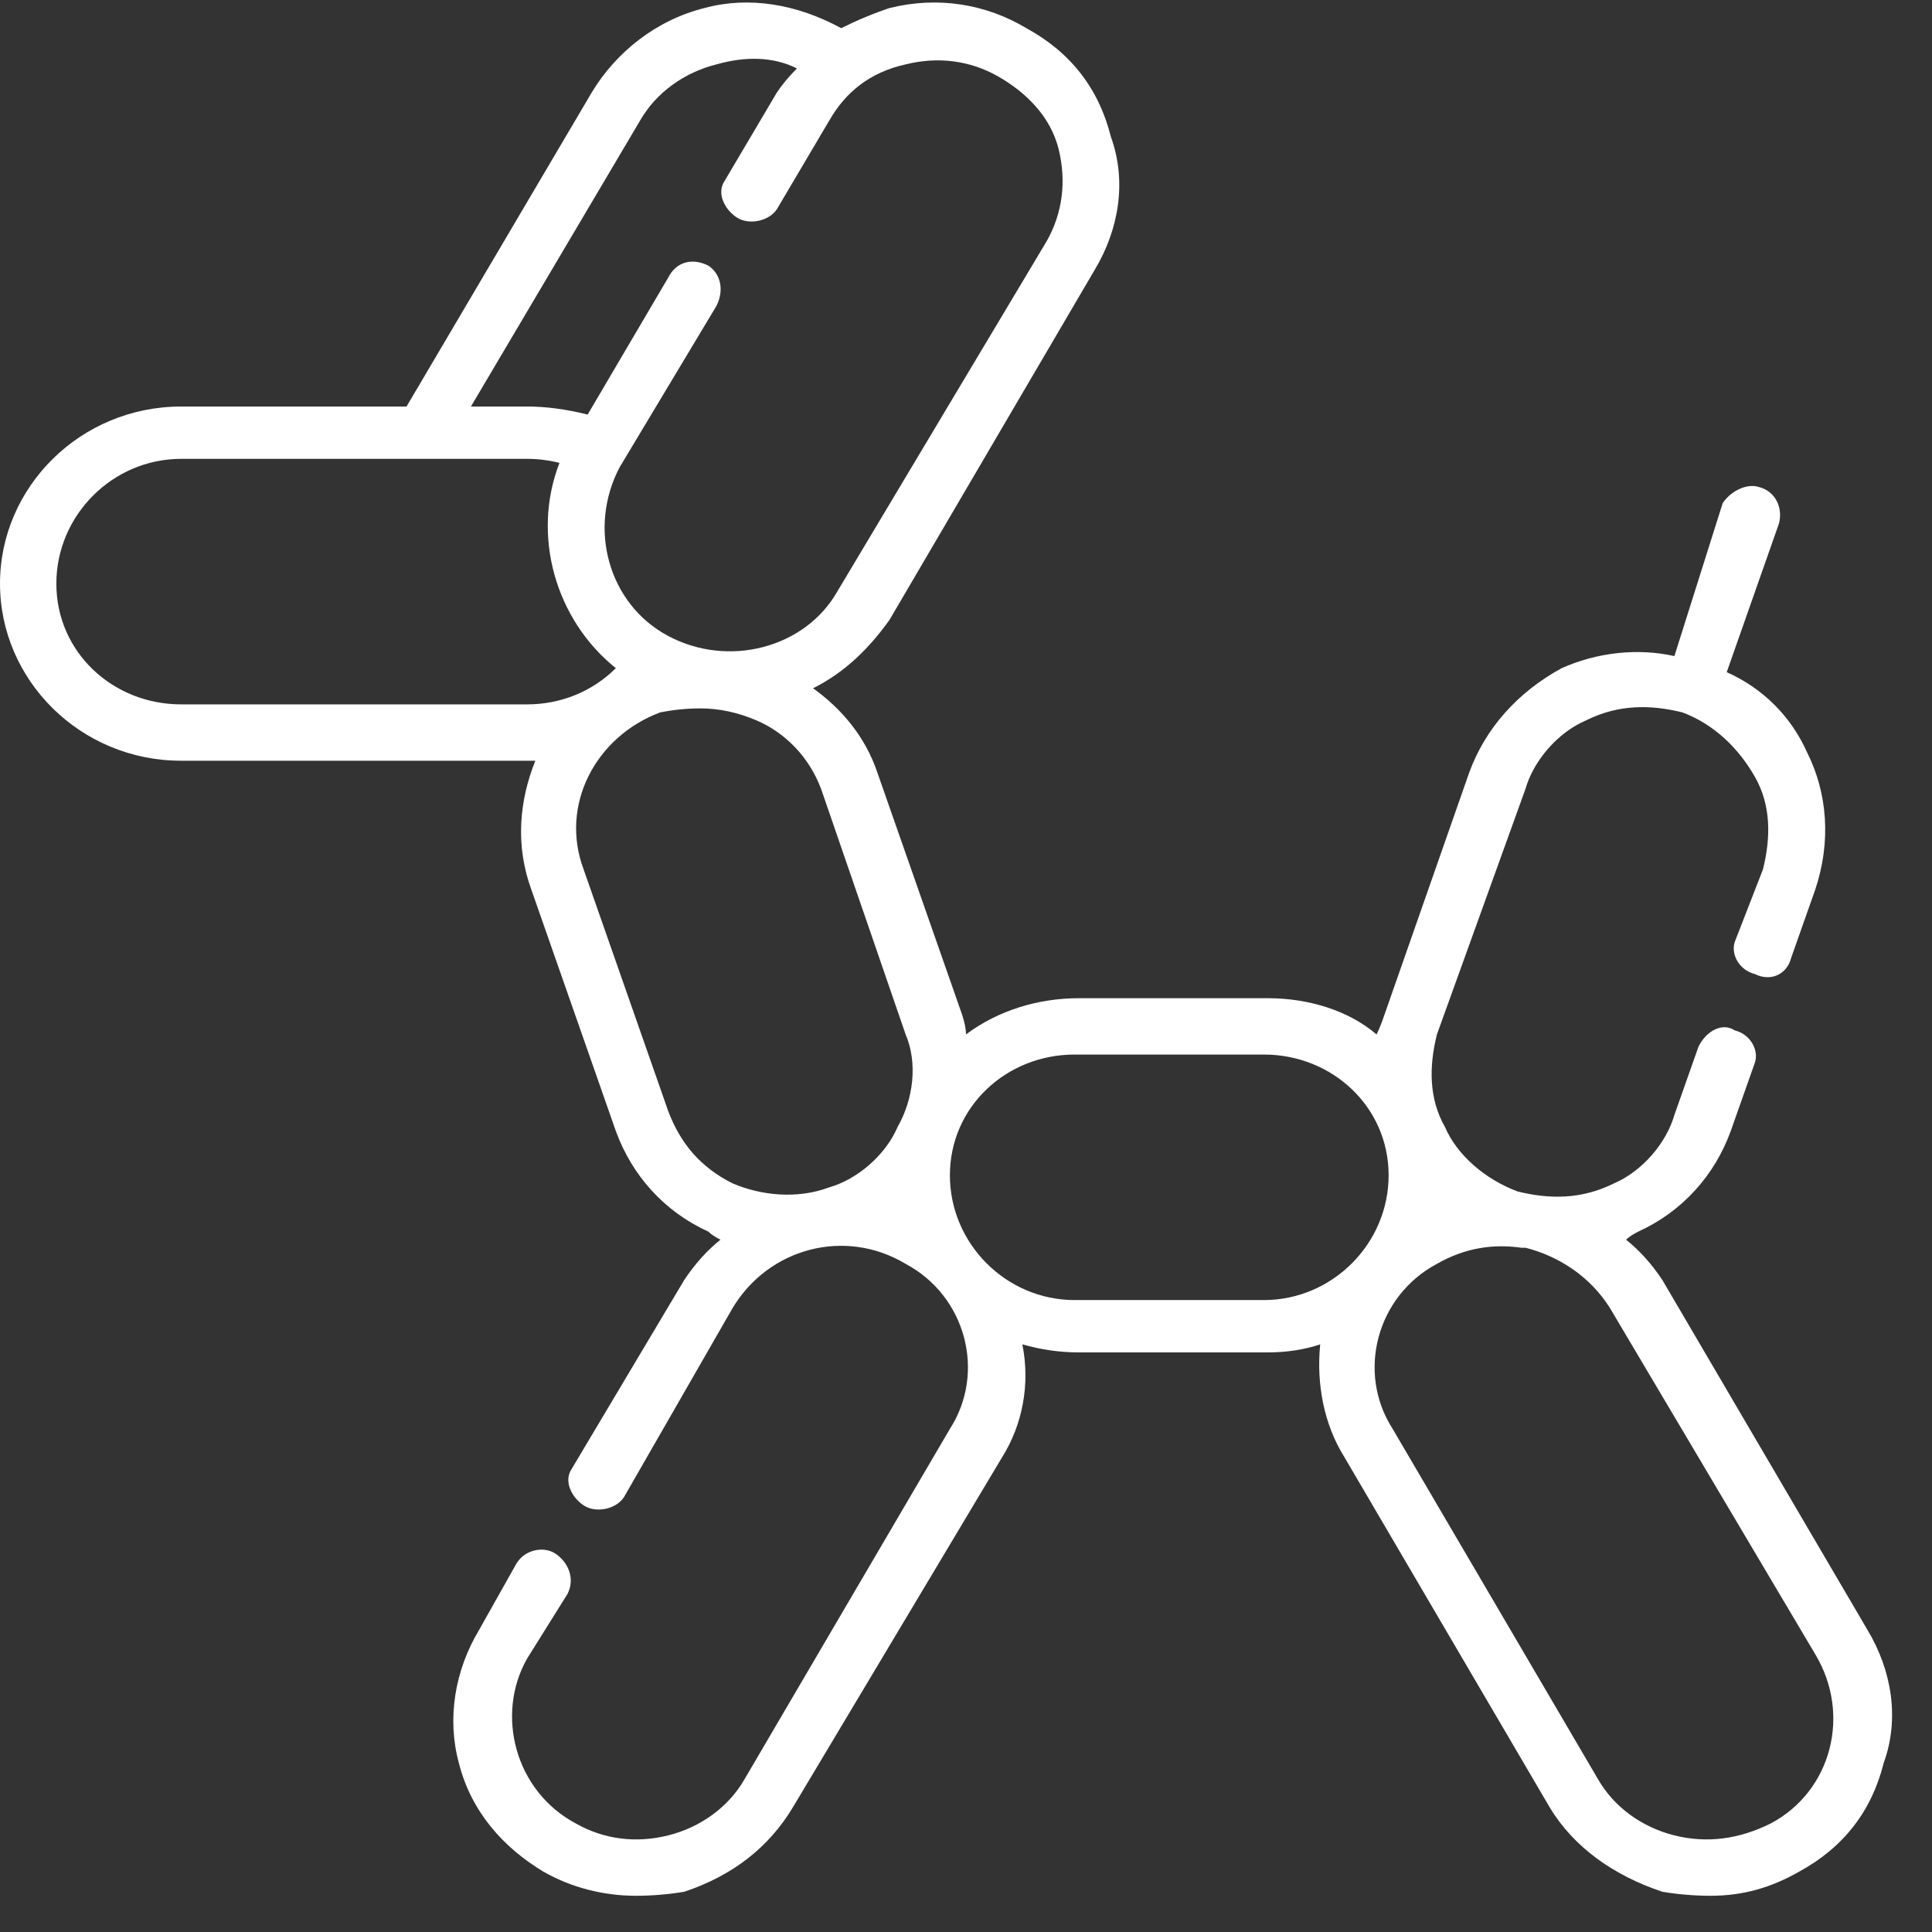 <?xml version="1.0" encoding="UTF-8"?>
<svg xmlns="http://www.w3.org/2000/svg" version="1.2" viewBox="0 0 48 48" width="48" height="48">
  <rect x="0" y="0" width="48" height="48" fill="#333333" stroke="none"/>
  <title>icon-03</title>
  <style>
		.s0 { fill: #ffffff } 
	</style>
  <path class="s0" d="m46.4 40.5l-5.1-8.7q-0.4-0.6-0.9-1 0.1-0.1 0.3-0.2c1.1-0.5 1.9-1.4 2.3-2.5l0.6-1.7c0.1-0.3-0.1-0.7-0.5-0.8-0.3-0.2-0.7 0-0.9 0.4l-0.6 1.7c-0.2 0.7-0.8 1.4-1.5 1.7-0.8 0.4-1.6 0.4-2.4 0.2-0.8-0.3-1.5-0.9-1.8-1.6-0.4-0.7-0.4-1.5-0.2-2.3l2.2-6.1c0.2-0.7 0.8-1.4 1.5-1.7 0.8-0.4 1.6-0.4 2.4-0.2 0.8 0.3 1.4 0.9 1.8 1.6 0.4 0.7 0.4 1.5 0.2 2.3l-0.7 1.8c-0.1 0.3 0.1 0.7 0.5 0.8 0.4 0.2 0.8 0 0.9-0.4l0.6-1.7c0.4-1.2 0.3-2.4-0.2-3.4-0.4-0.9-1.1-1.6-2-2l1.3-3.7c0.1-0.4-0.1-0.8-0.5-0.9-0.3-0.1-0.7 0.1-0.9 0.4l-1.2 3.8c-0.9-0.2-1.9-0.1-2.8 0.3-1.1 0.6-1.9 1.5-2.3 2.6l-2.1 6q-0.1 0.3-0.2 0.5c-0.7-0.6-1.7-0.9-2.7-0.9h-4.7c-1 0-2 0.3-2.8 0.9q0-0.2-0.1-0.5l-2.1-6c-0.3-0.9-0.9-1.6-1.6-2.1 0.8-0.4 1.4-1 1.9-1.7l5.1-8.7c0.6-1 0.8-2.2 0.4-3.3-0.3-1.2-1-2.1-2.1-2.7-1-0.6-2.2-0.8-3.4-0.5q-0.6 0.2-1.2 0.5 0 0 0 0c-1.1-0.6-2.3-0.8-3.4-0.5-1.2 0.3-2.2 1.1-2.8 2.1l-4.6 7.8h-5.6c-2.5 0-4.5 2-4.5 4.4 0 2.4 2 4.4 4.5 4.4h8.6q0.1 0 0.2 0c-0.4 1-0.5 2.1-0.1 3.2l2.1 6c0.4 1.1 1.2 2 2.3 2.5q0.1 0.1 0.3 0.2-0.5 0.4-0.9 1l-2.8 4.7c-0.2 0.3 0 0.7 0.3 0.9 0.3 0.2 0.8 0.1 1-0.2l2.7-4.7c0.9-1.5 2.8-2 4.3-1.1 1.5 0.8 2 2.7 1.1 4.1l-5.1 8.7c-0.4 0.7-1.1 1.2-1.9 1.4-0.8 0.2-1.6 0.1-2.3-0.3-1.5-0.8-2-2.7-1.2-4.1l1-1.6c0.2-0.4 0-0.8-0.3-1-0.3-0.2-0.8-0.1-1 0.3l-0.9 1.6c-0.6 1-0.8 2.2-0.5 3.3 0.3 1.2 1.1 2.1 2.1 2.7 0.7 0.4 1.5 0.6 2.3 0.6q0.6 0 1.2-0.1c1.2-0.4 2.1-1.1 2.7-2.1l5.2-8.7c0.5-0.8 0.7-1.8 0.5-2.8q0.7 0.2 1.4 0.2h4.7q0.7 0 1.3-0.2c-0.1 1 0.1 2 0.6 2.8l5.1 8.7c0.6 1 1.6 1.7 2.8 2.1q0.6 0.1 1.2 0.1c0.8 0 1.5-0.2 2.2-0.6 1.1-0.6 1.8-1.5 2.1-2.7 0.4-1.1 0.2-2.3-0.4-3.3zm-30.5-37.5c0.4-0.7 1.1-1.2 1.9-1.4 0.7-0.2 1.4-0.2 2 0.1q-0.3 0.3-0.5 0.6l-1.3 2.2c-0.2 0.3 0 0.7 0.3 0.9 0.3 0.2 0.8 0.1 1-0.2l1.3-2.2c0.4-0.7 1-1.2 1.9-1.4 0.8-0.2 1.6-0.1 2.3 0.3 0.7 0.4 1.3 1 1.5 1.8 0.2 0.8 0.1 1.6-0.3 2.3l-5.2 8.7c-0.8 1.4-2.7 1.9-4.2 1.1-1.5-0.8-2-2.7-1.2-4.2l2.4-4c0.2-0.4 0.1-0.8-0.2-1-0.4-0.2-0.8-0.1-1 0.3l-2 3.4q-0.8-0.2-1.5-0.2h-1.4zm-11.4 14.5c-1.7 0-3.1-1.3-3.1-3 0-1.7 1.4-3.1 3.1-3.1h8.6q0.4 0 0.8 0.1c-0.7 1.8-0.1 3.9 1.4 5.1-0.6 0.6-1.4 0.9-2.2 0.9zm17.8 10.5c-0.3 0.7-1 1.3-1.7 1.5-0.8 0.3-1.7 0.2-2.4-0.1-0.8-0.4-1.3-1-1.6-1.8l-2.1-6c-0.6-1.6 0.3-3.3 1.9-3.9q0.5-0.1 1-0.1 0.7 0 1.4 0.3c0.7 0.3 1.3 0.9 1.6 1.7l2.1 6.1c0.3 0.7 0.2 1.6-0.2 2.3zm9.1 4.3h-4.7c-1.7 0-3.1-1.4-3.1-3.1 0-1.7 1.4-3 3.1-3h4.7c1.7 0 3.1 1.3 3.1 3 0 1.7-1.4 3.1-3.1 3.1zm12.6 13c-0.8 0.4-1.6 0.5-2.4 0.3-0.8-0.2-1.5-0.7-1.9-1.4l-5.1-8.7c-0.9-1.4-0.4-3.3 1.1-4.1 0.7-0.4 1.4-0.5 2.1-0.4q0 0 0.1 0c0.8 0.2 1.6 0.7 2.1 1.5l5.1 8.6c0.9 1.5 0.4 3.4-1.1 4.2z"></path>
</svg>
